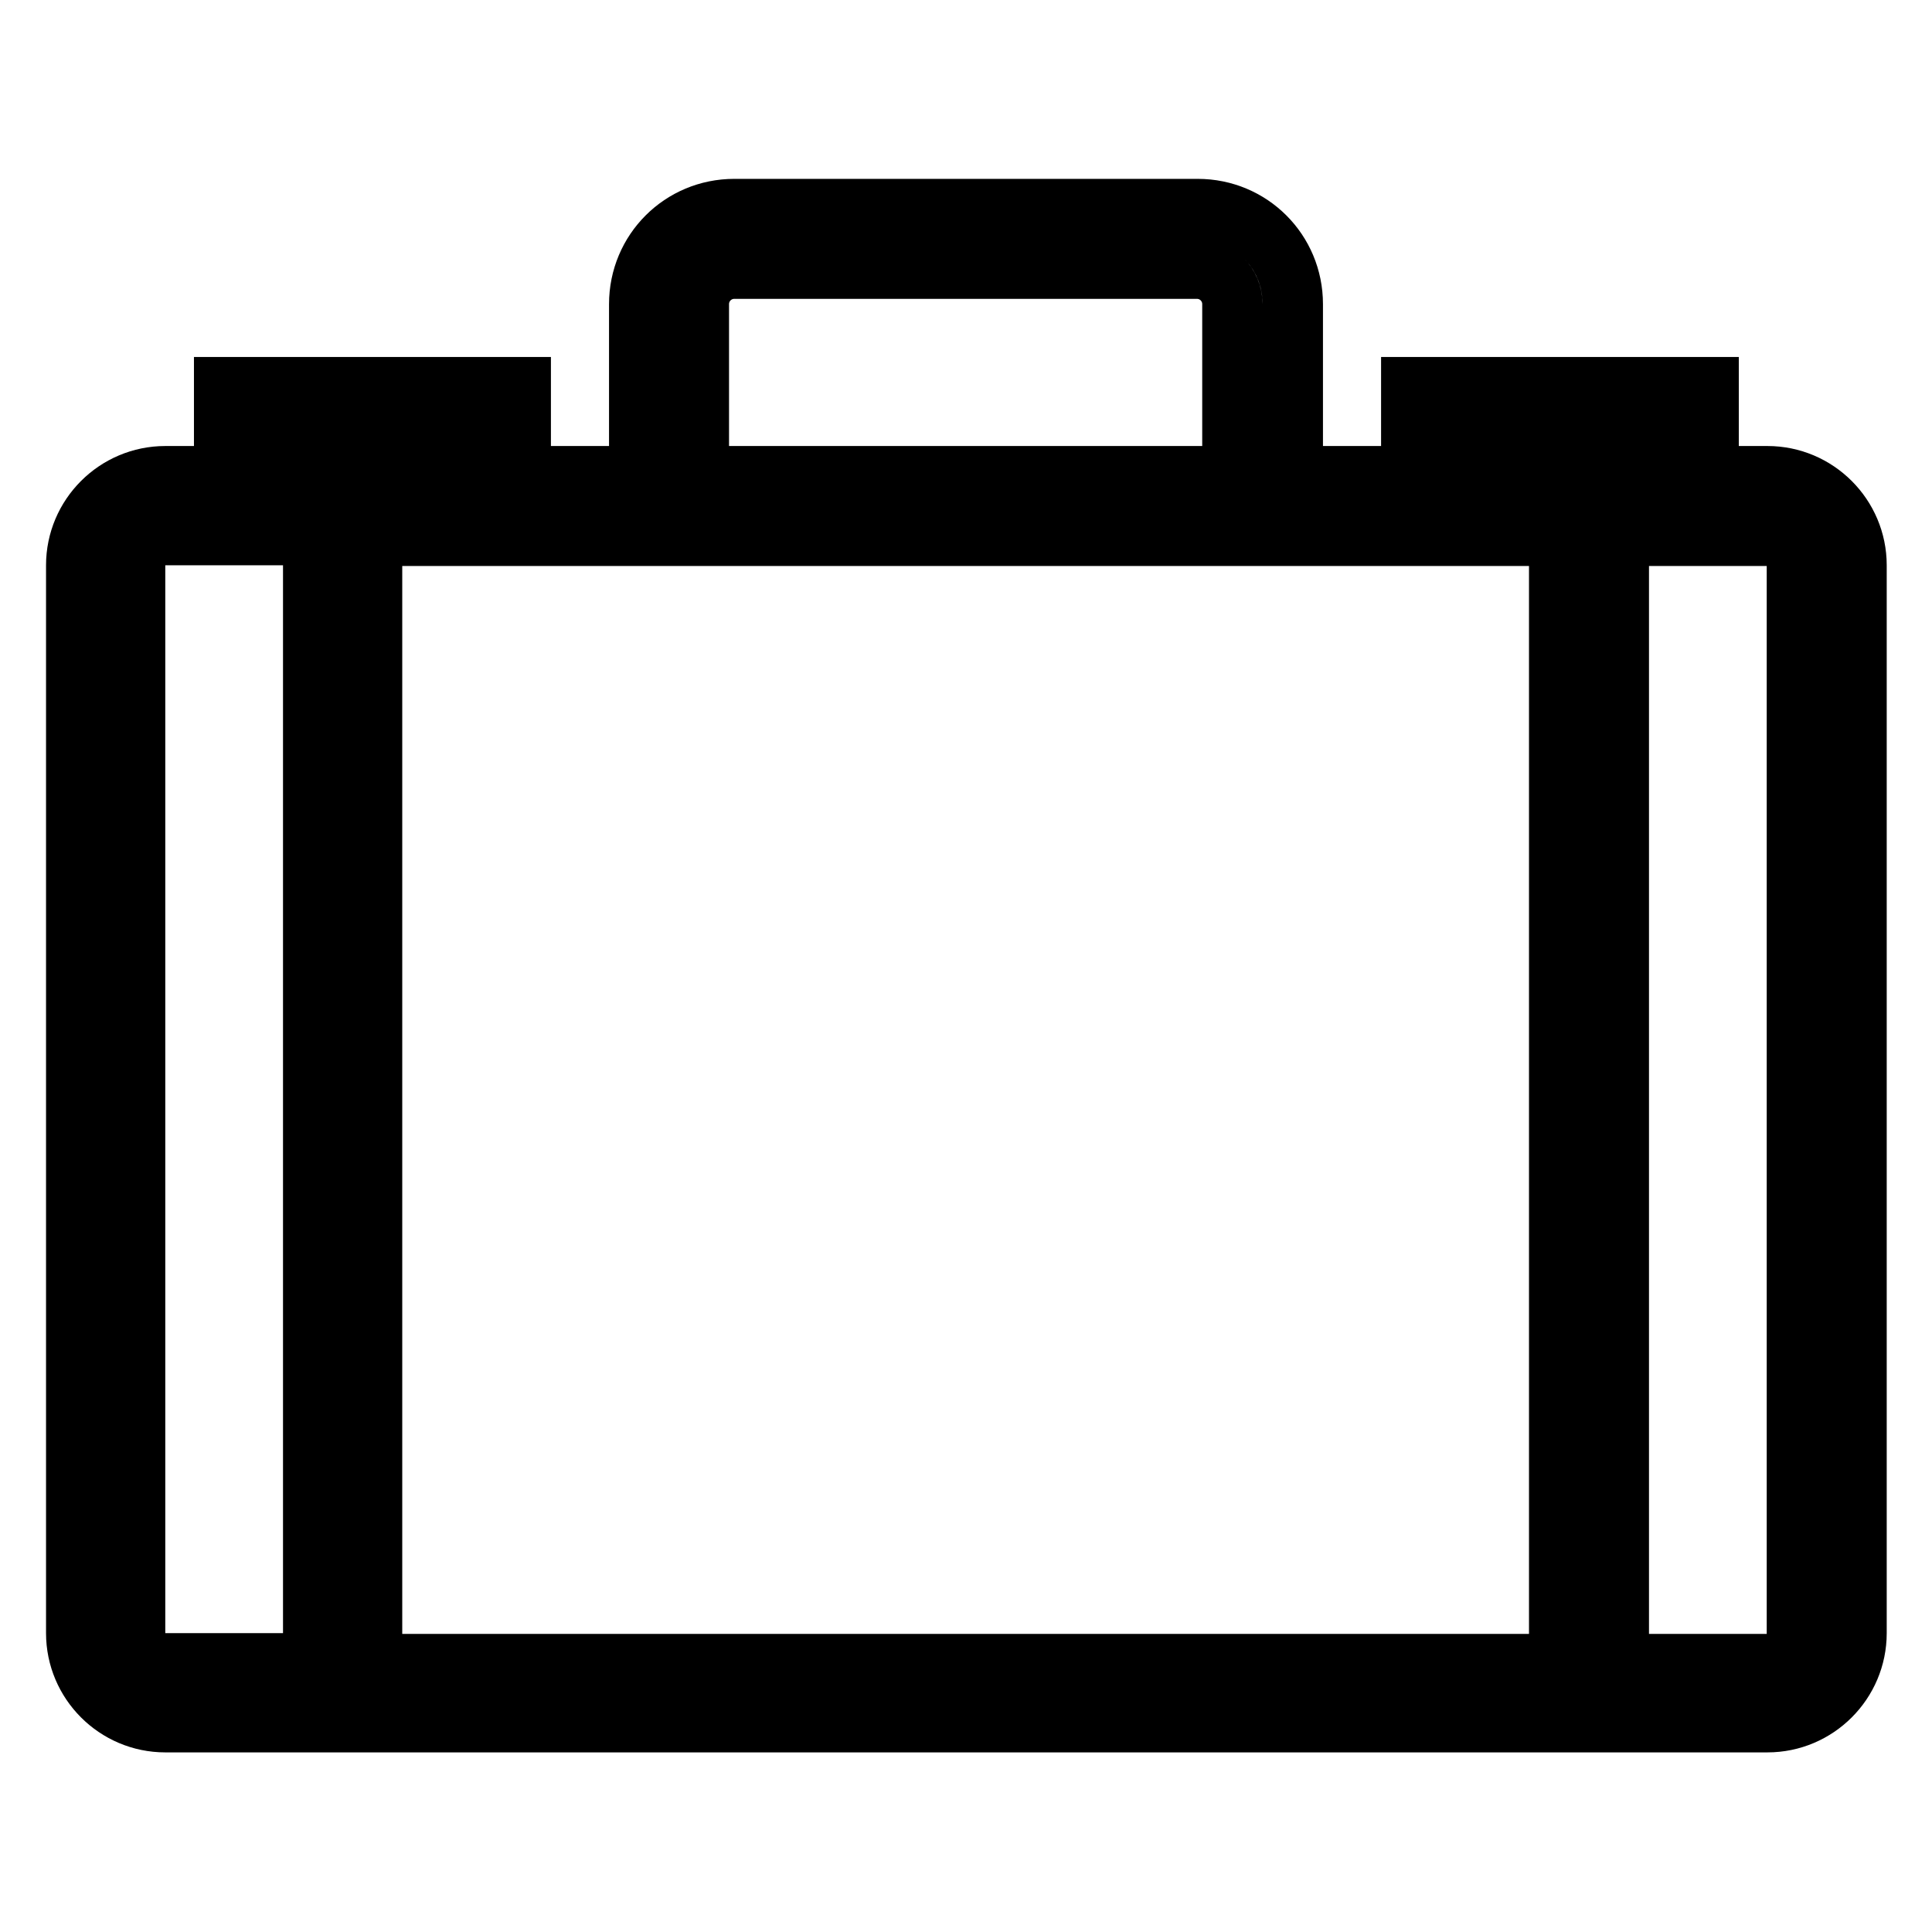 <?xml version="1.0" encoding="utf-8"?>
<!-- Svg Vector Icons : http://www.onlinewebfonts.com/icon -->
<!DOCTYPE svg PUBLIC "-//W3C//DTD SVG 1.1//EN" "http://www.w3.org/Graphics/SVG/1.1/DTD/svg11.dtd">
<svg version="1.1" xmlns="http://www.w3.org/2000/svg" xmlns:xlink="http://www.w3.org/1999/xlink" x="0px" y="0px" viewBox="0 0 256 256" enable-background="new 0 0 256 256" xml:space="preserve">
<g> <path stroke-width="8" fill-opacity="0" stroke="#000000"  d="M234.2,63.1h-7.8V51.3H187v11.8h-15.7V40.3c0-7-5.6-12.6-12.6-12.6H97.3c-7,0-12.6,5.6-12.6,12.6v22.8H69 V51.3H29.7v11.8h-7.8c-6.5,0-11.8,5.3-11.8,11.8v141.5c0,6.5,5.3,11.8,11.8,11.8h212.3c6.5,0,11.8-5.3,11.8-11.8V74.9 C246,68.4,240.7,63.1,234.2,63.1z M194.9,59.2h23.6v3.9h-23.6V59.2z M92.6,40.3c0-2.6,2.1-4.7,4.7-4.7h61.3c2.6,0,4.7,2.1,4.7,4.7 v22.8H92.6V40.3z M84.7,71h121.9v149.5H49.3V71H84.7z M37.5,59.2h23.6v3.9H37.5V59.2z M17.9,216.5V74.9c0-2.2,1.8-4,4-4h19.6v149.5 H21.8C19.6,220.4,17.9,218.7,17.9,216.5z M238.1,216.5c0,2.2-1.8,4-4,4h-19.6V71h19.6c2.2,0,4,1.8,4,4V216.5L238.1,216.5z"/></g>
</svg>